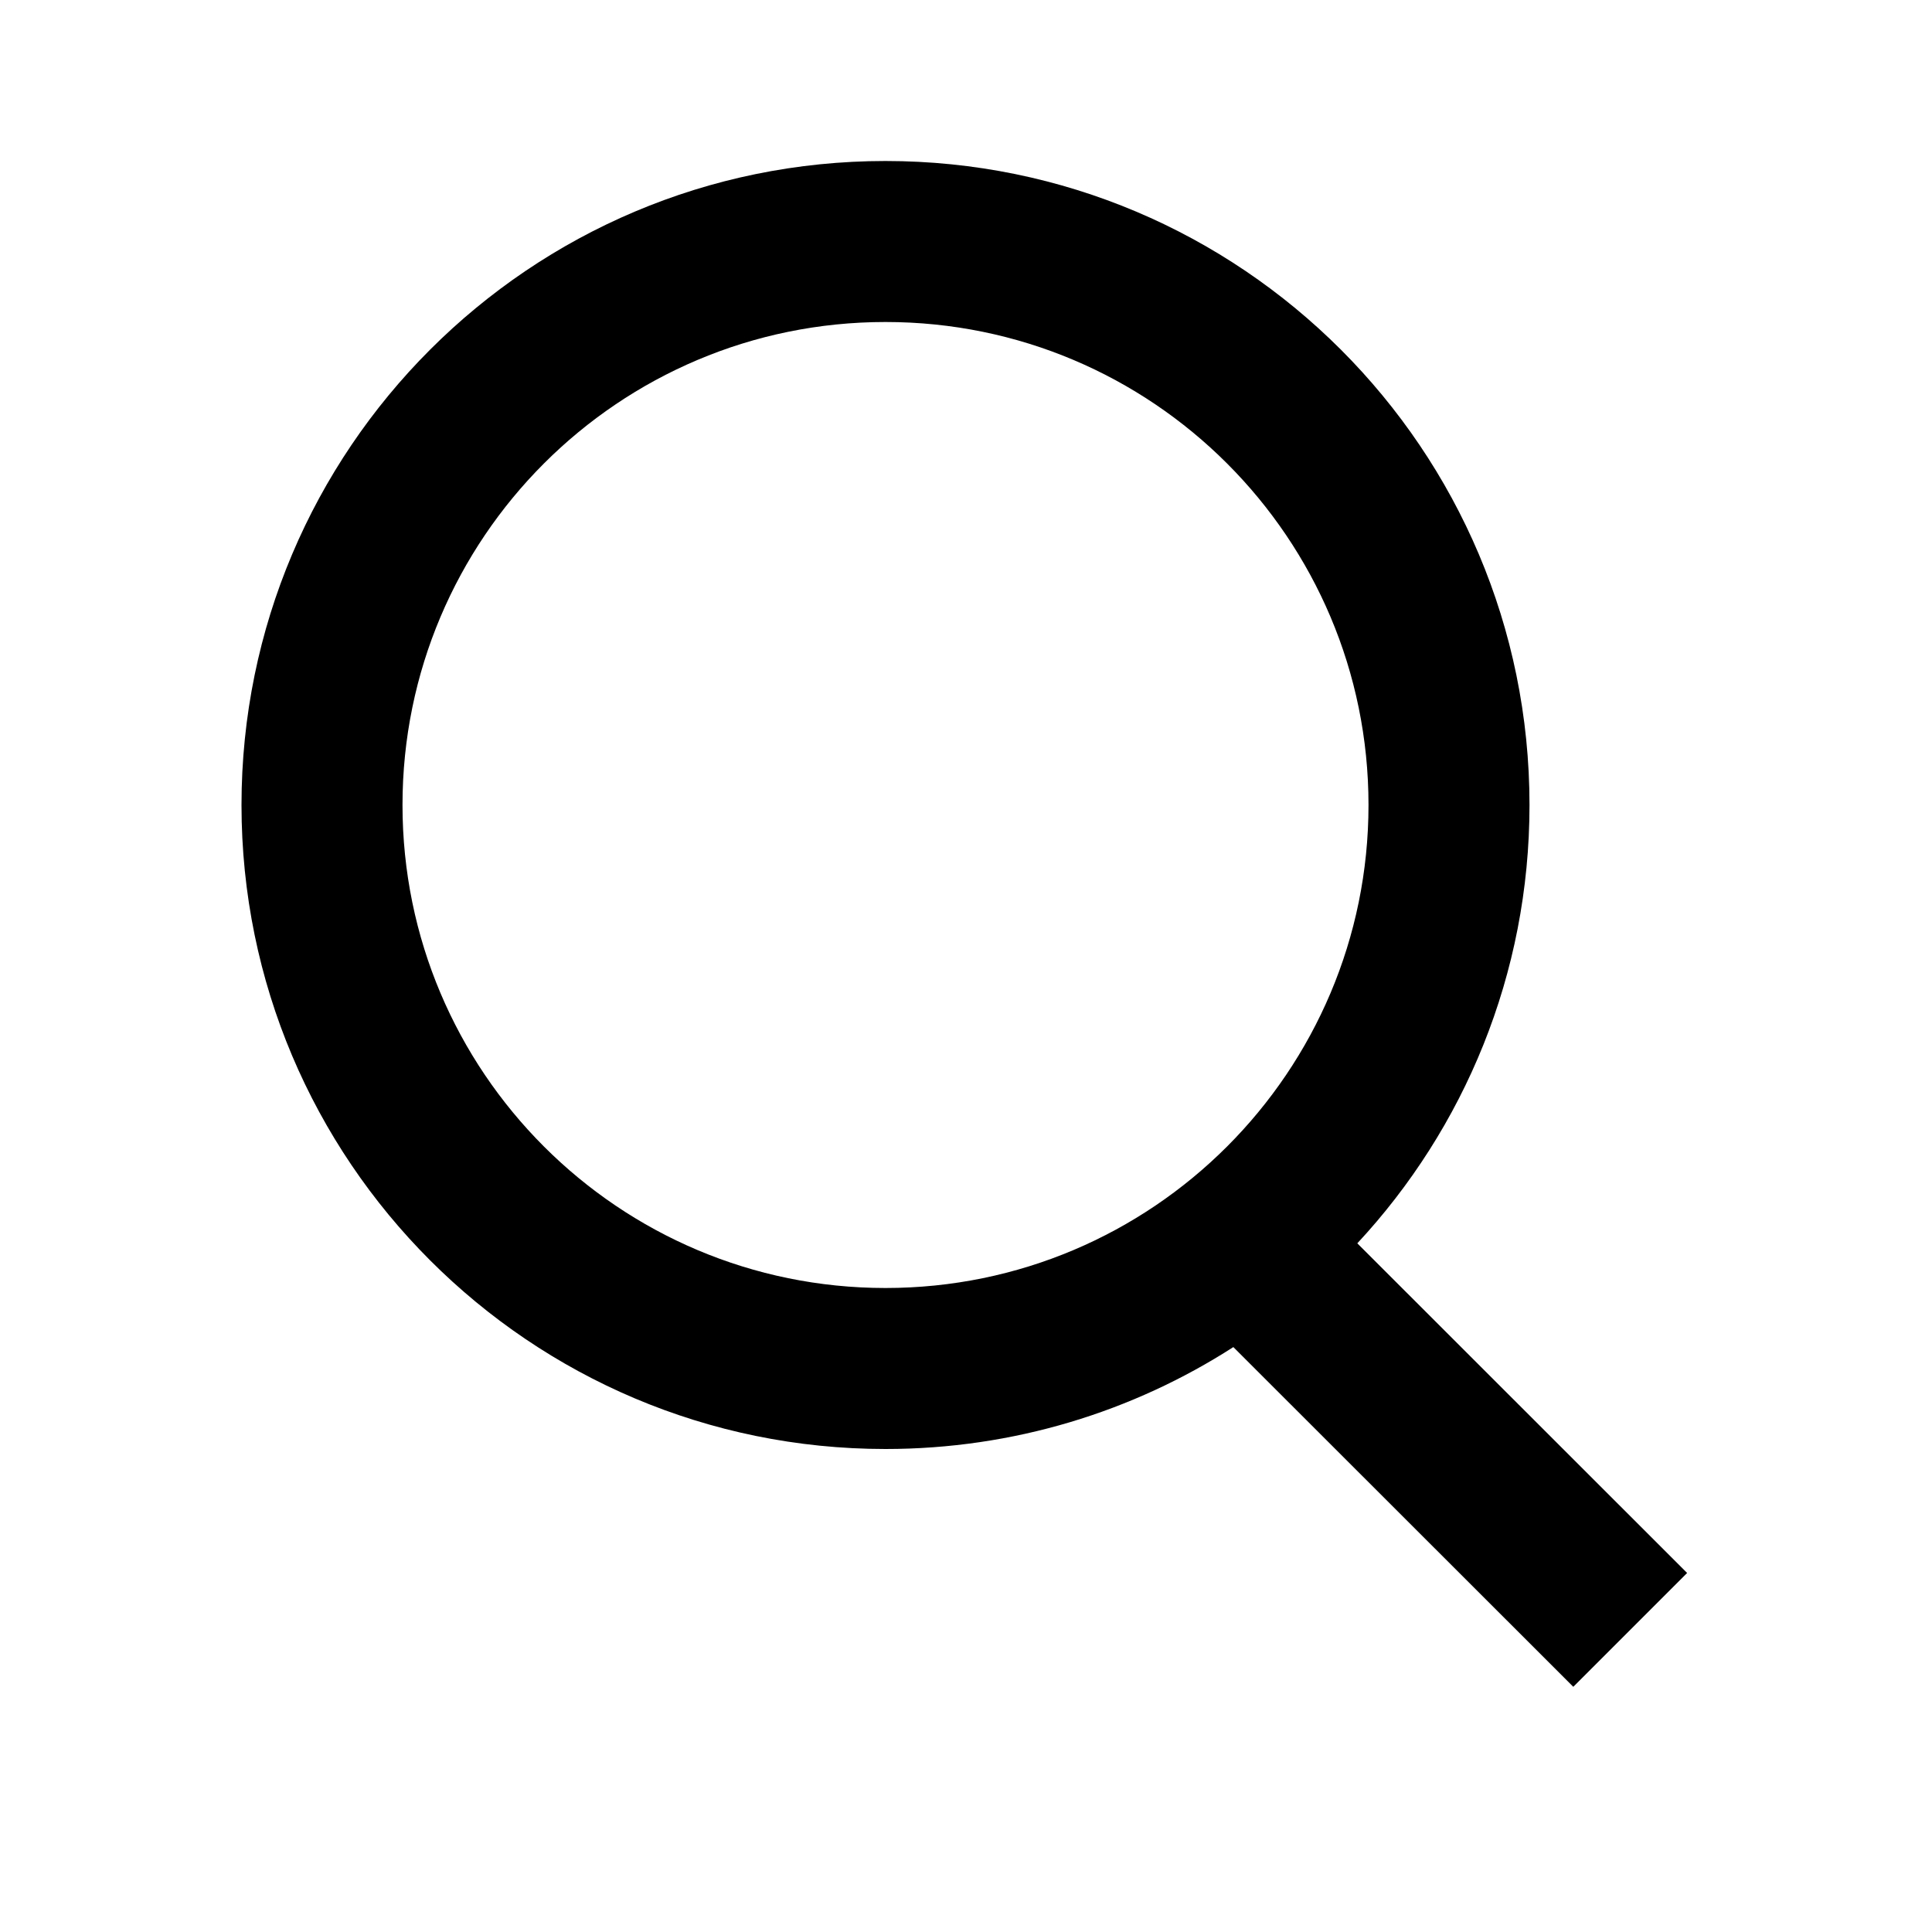 <svg width="24" height="24" viewBox="0 0 24 24" fill="none" xmlns="http://www.w3.org/2000/svg">
<path fill-rule="evenodd" clip-rule="evenodd" d="M17 10C17 13.314 14.314 16 11 16C7.686 16 5 13.314 5 10C5 6.686 7.686 4 11 4C14.314 4 17 6.686 17 10ZM15.321 16.734C14.075 17.535 12.591 18 11 18C6.582 18 3 14.418 3 10C3 5.582 6.582 2 11 2C15.418 2 19 5.582 19 10C19 12.104 18.188 14.018 16.861 15.445L20.958 19.54L19.544 20.954L15.321 16.734Z" fill="black"/>
</svg>
